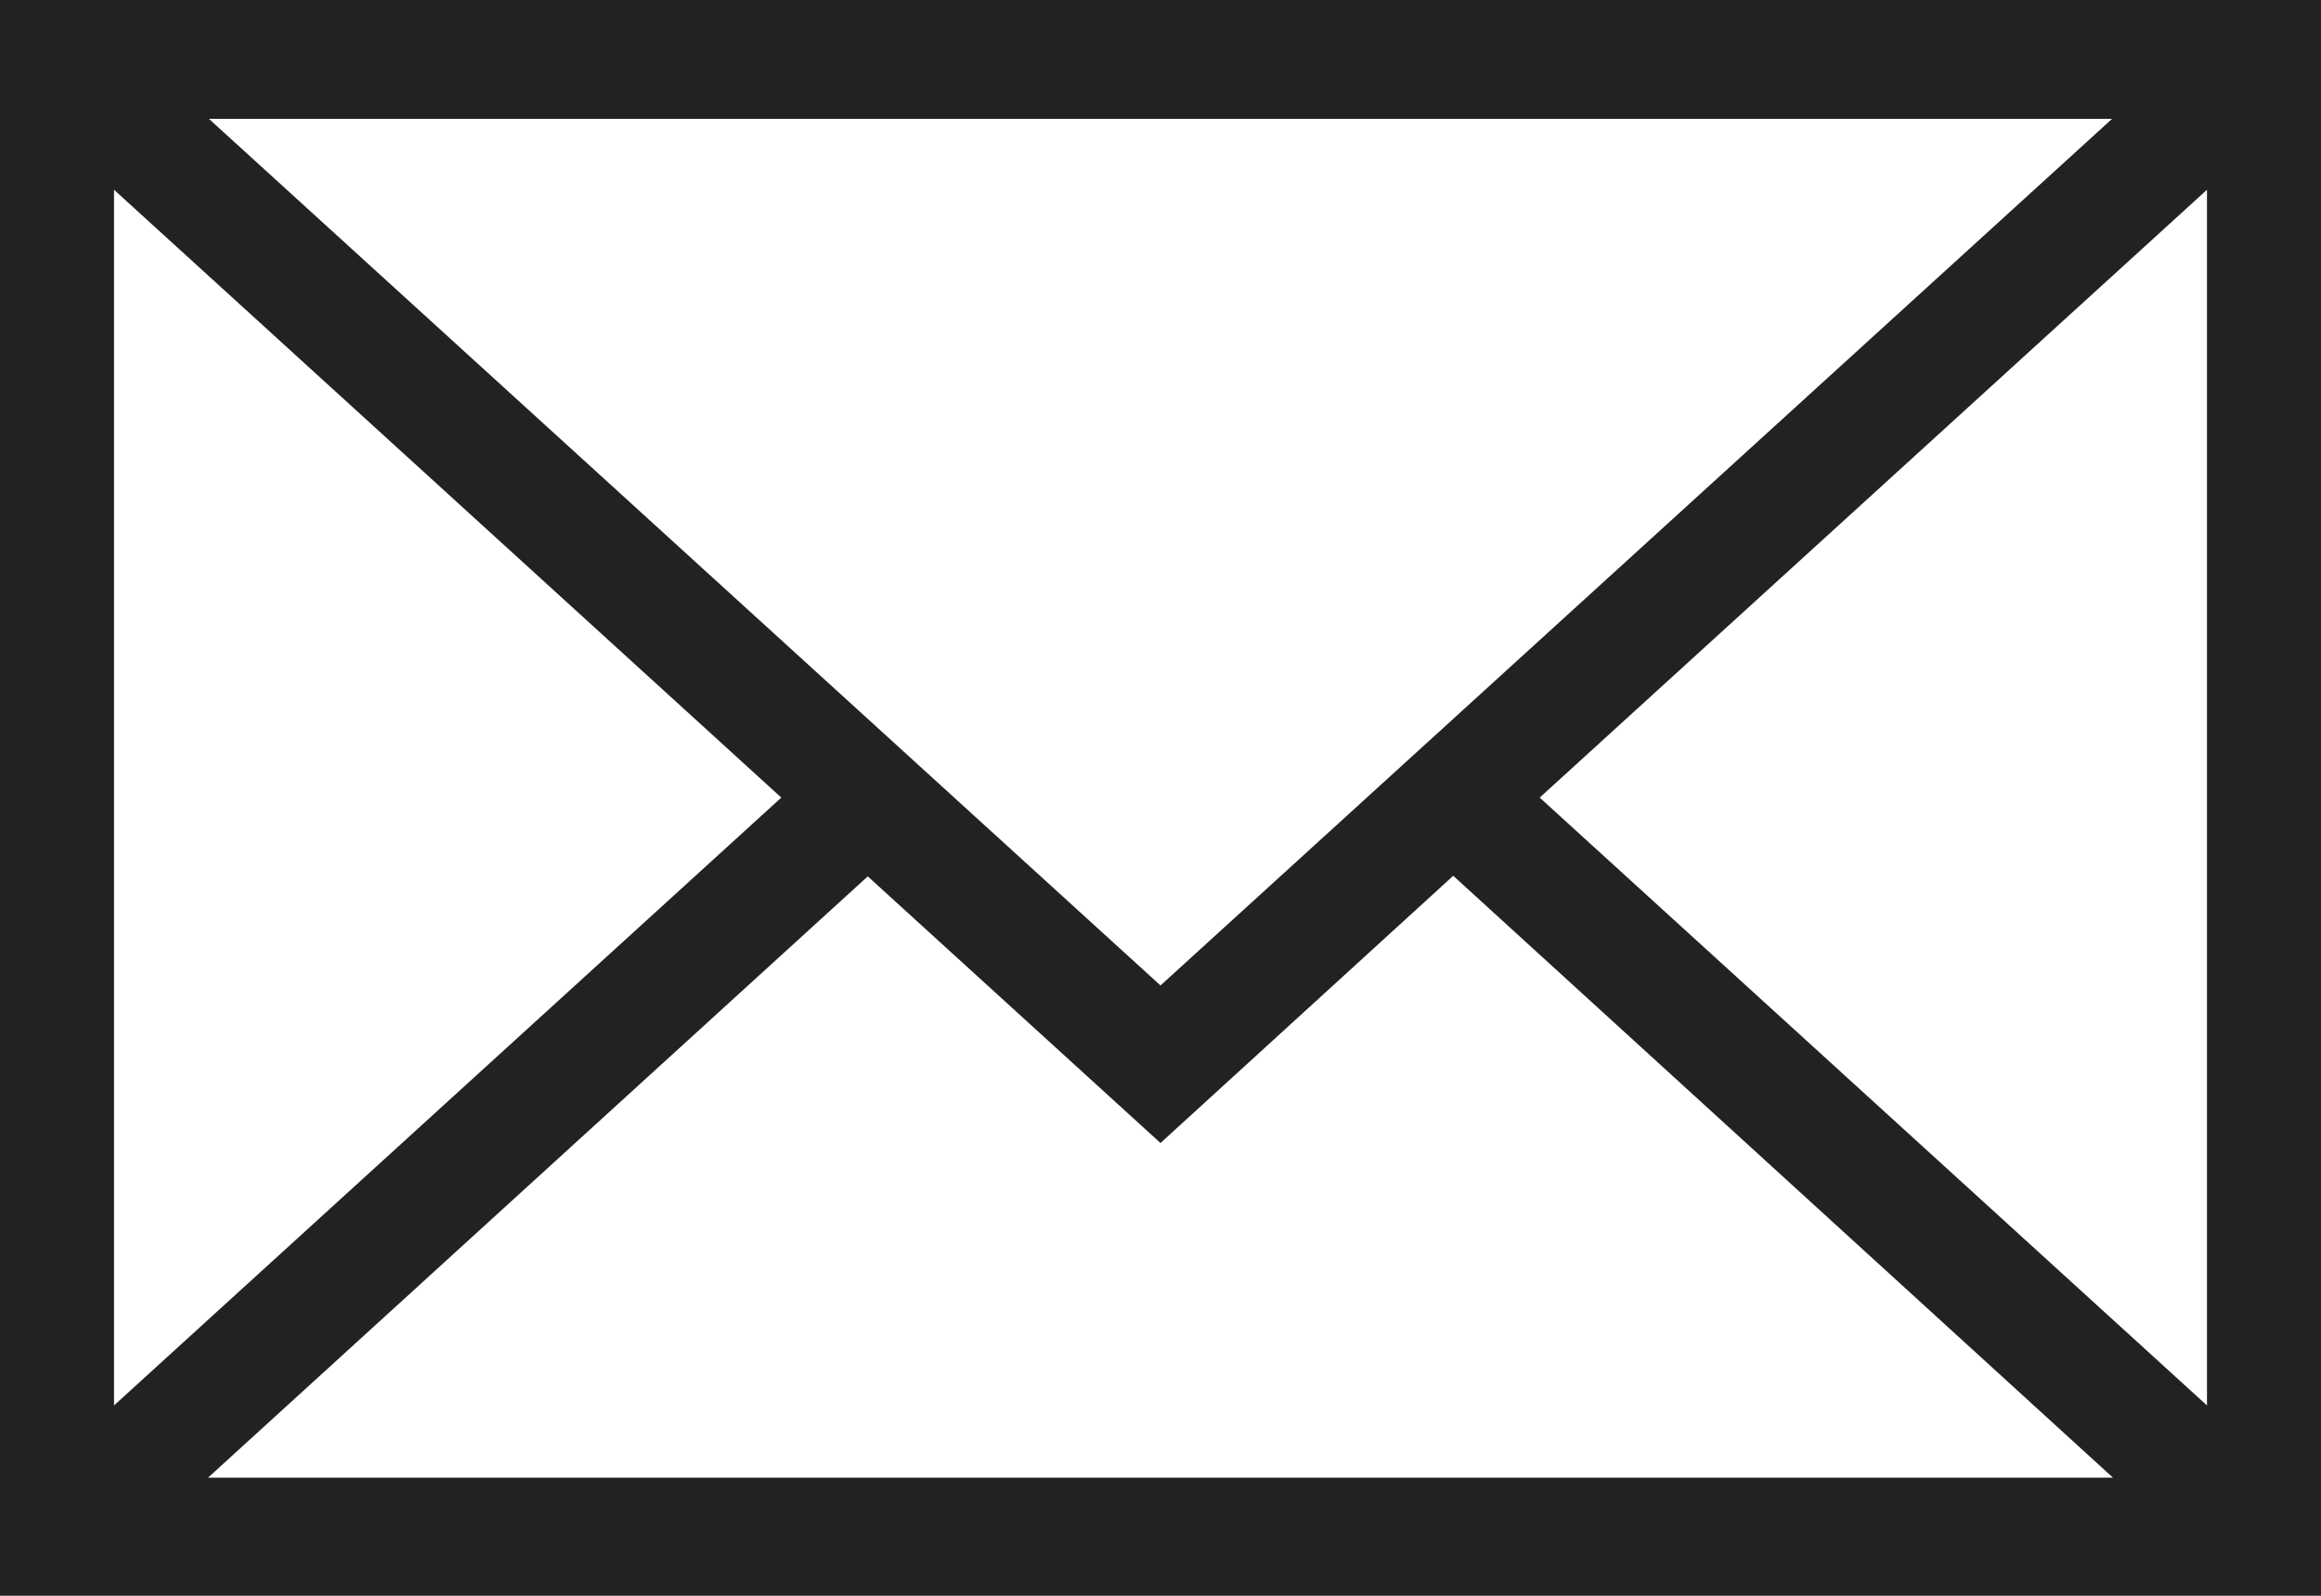 <svg width="16" height="11" viewBox="0 0 16 11" fill="none" xmlns="http://www.w3.org/2000/svg">
<g clip-path="url(#clip0)">
<path d="M0 0V11H16V0H0ZM8 6.793L1.44 0.819H14.56L8 6.793ZM5.386 5.498L0.786 9.688V1.308L5.386 5.498ZM5.982 6.041L8 7.879L10.018 6.037L14.566 10.186H1.434L5.982 6.041ZM10.614 5.498L15.214 1.308V9.688L10.614 5.498Z" fill="#222222"/>
</g>
<defs>
<clipPath id="clip0">
<rect width="16" height="11" fill="white"/>
</clipPath>
</defs>
</svg>

